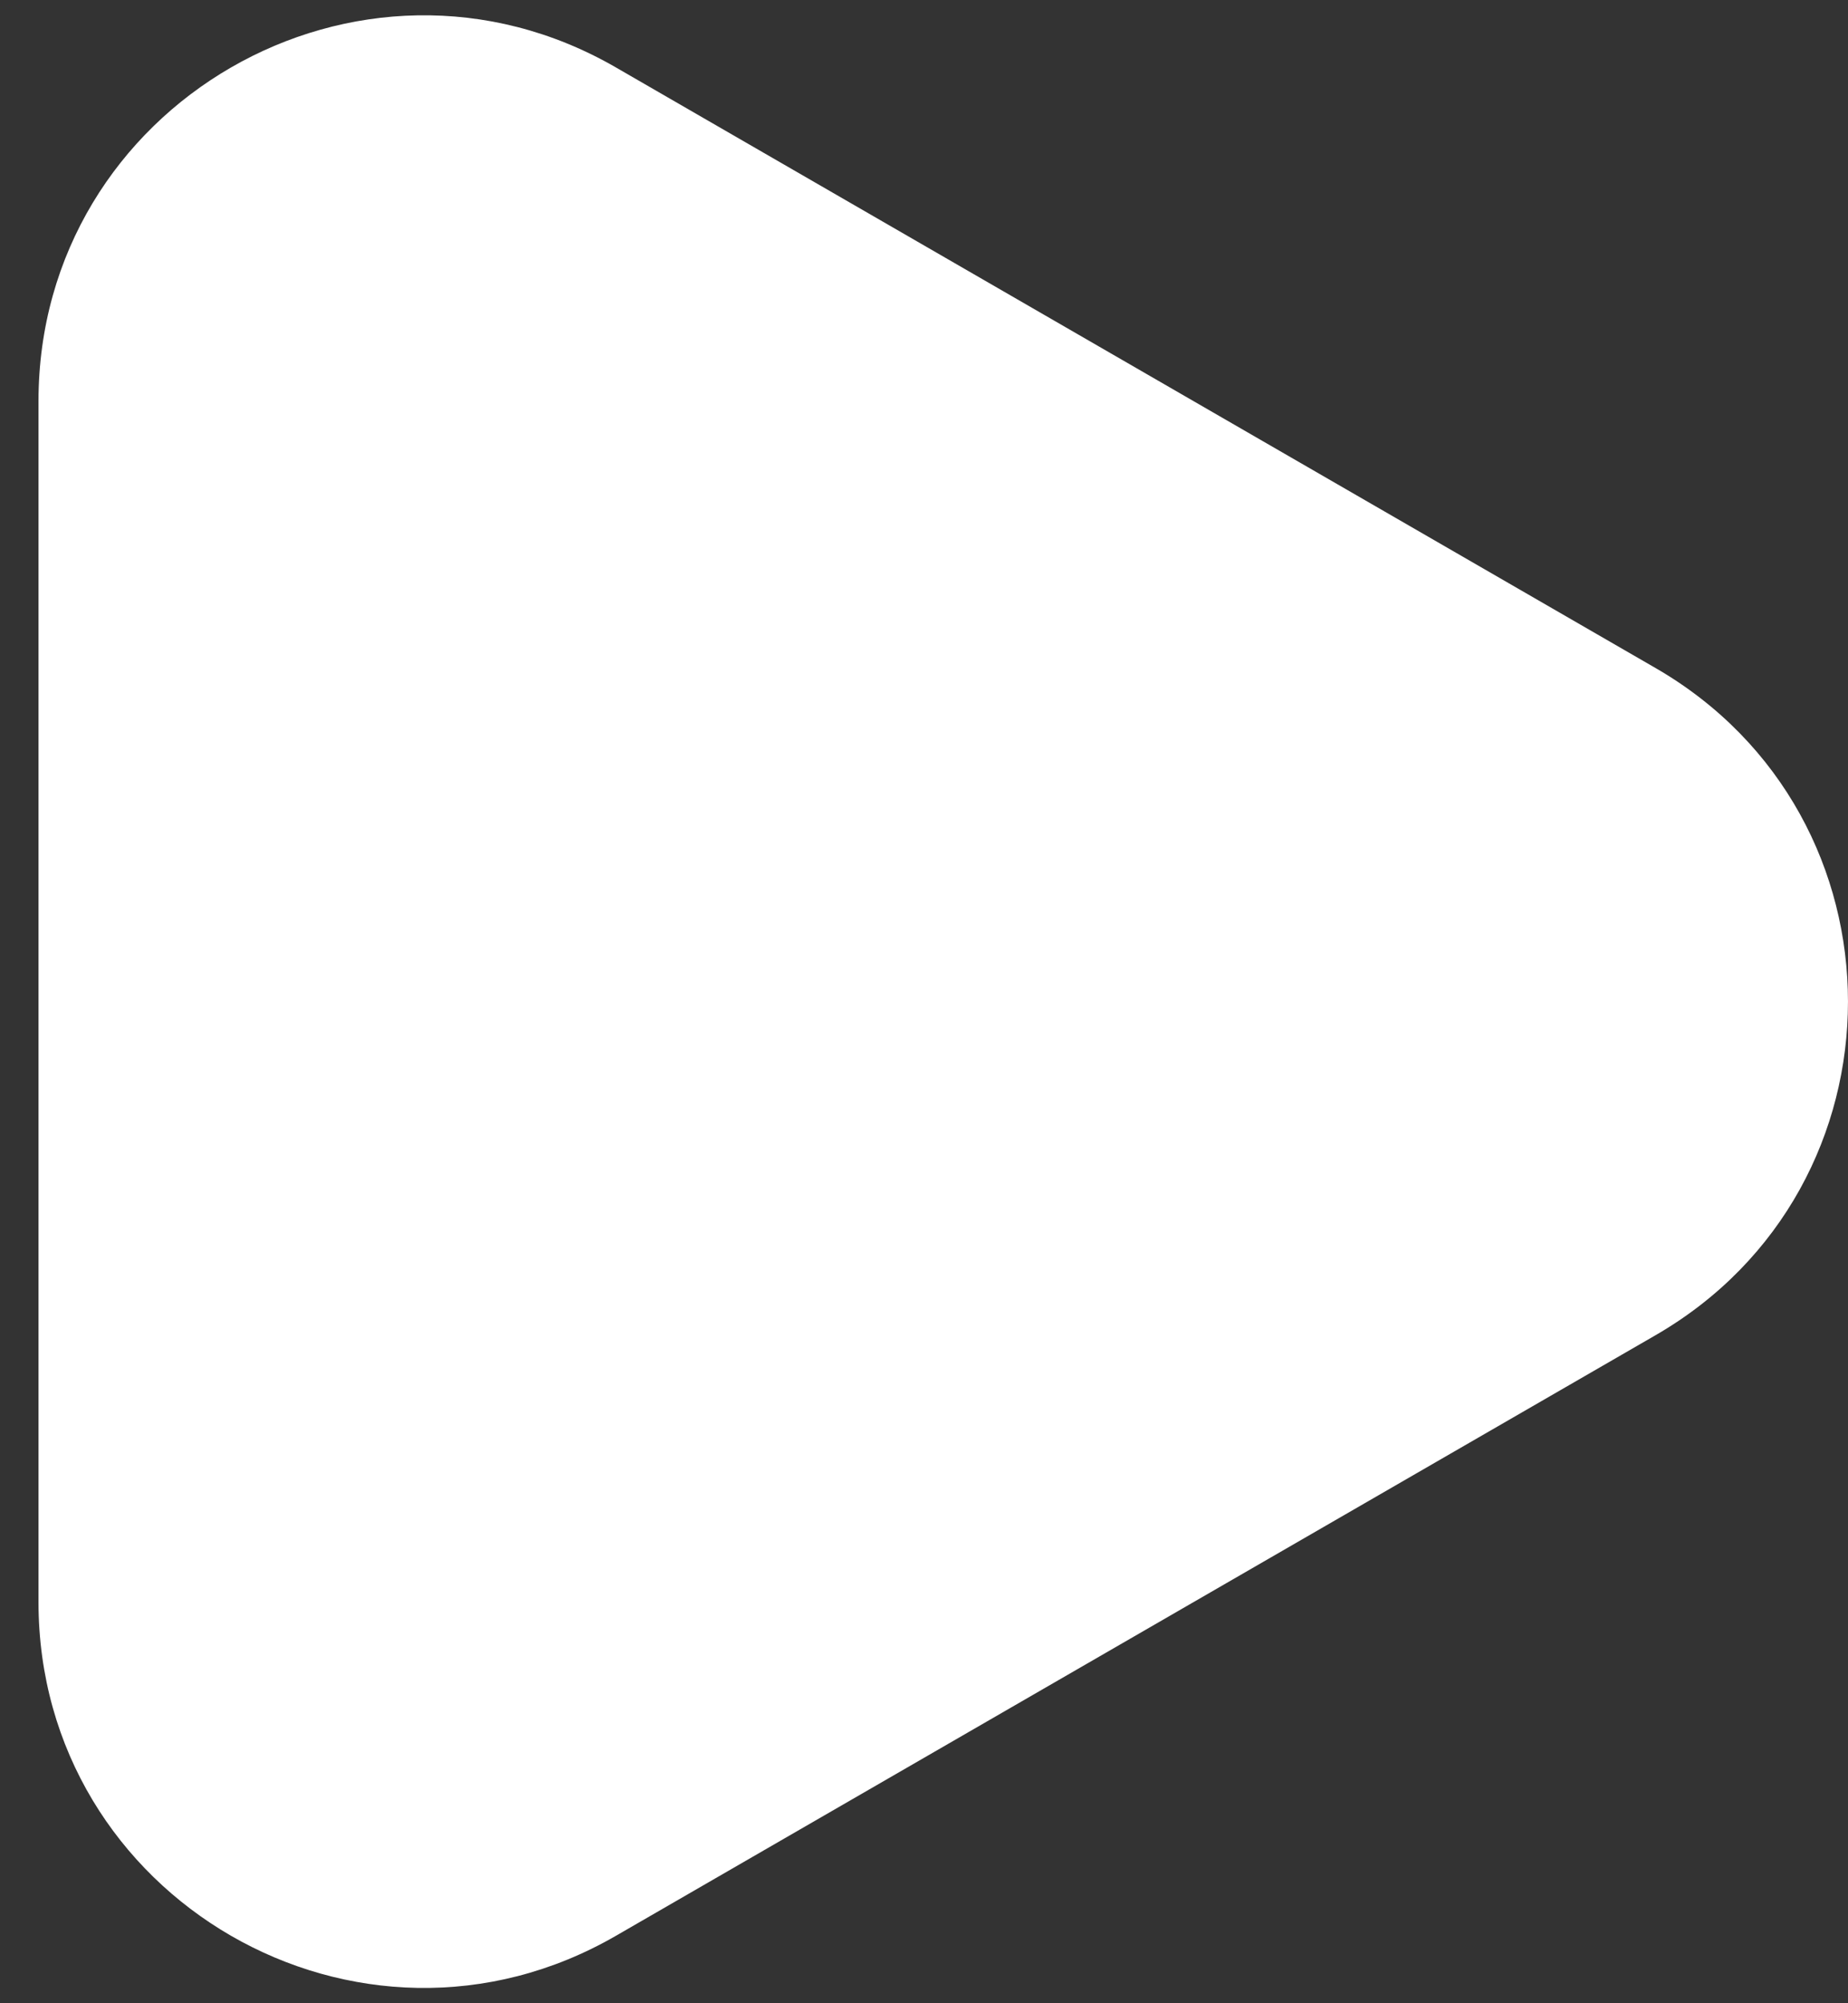 <?xml version="1.0" encoding="UTF-8"?> <svg xmlns="http://www.w3.org/2000/svg" width="24" height="26" viewBox="0 0 24 26" fill="none"><rect x="0" y="0" width="24" height="26" fill="#333333" stroke="none"/><path d="M21.5 8.67C24.833 10.594 24.833 15.406 21.5 17.33L8 25.124C4.667 27.049 0.5 24.643 0.5 20.794L0.5 5.206C0.5 1.357 4.667 -1.049 8 0.876L21.5 8.67Z" fill="white"></path></svg> 
